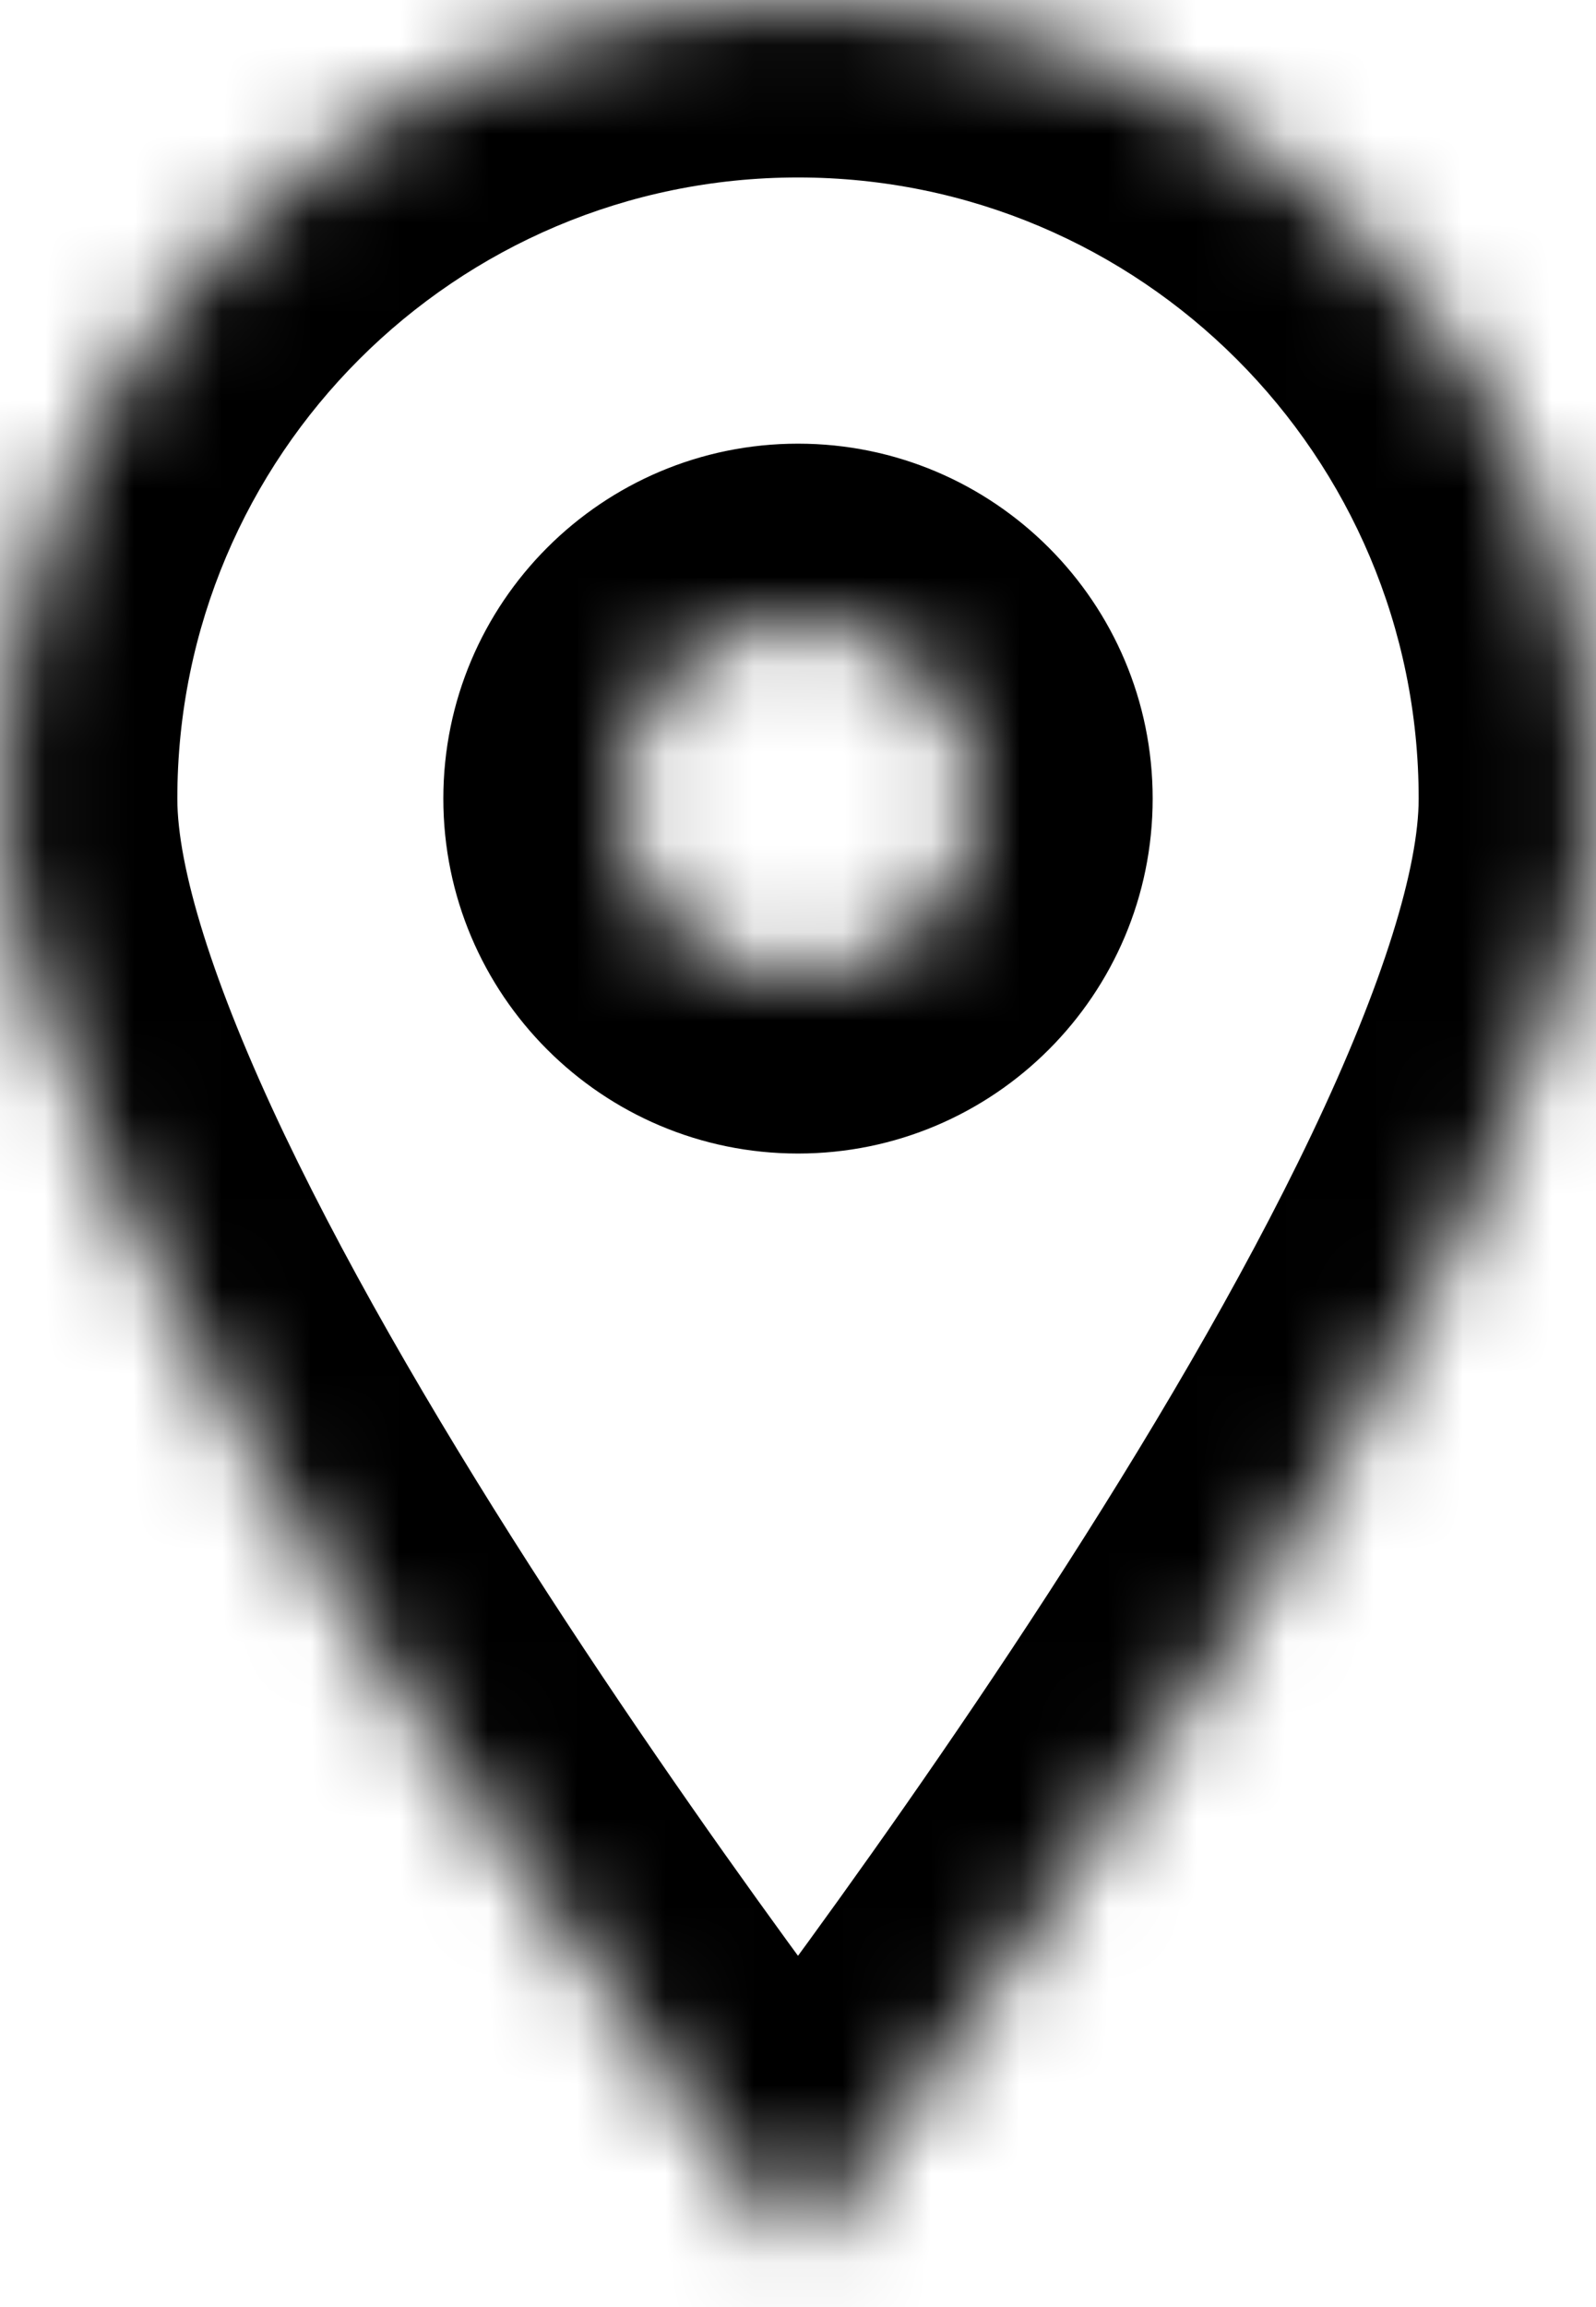 <svg width="18" height="26" viewBox="0 0 18 26" fill="none" xmlns="http://www.w3.org/2000/svg">
<mask id="path-1-inside-1_1_81" fill="white">
<path fill-rule="evenodd" clip-rule="evenodd" d="M9 25.364C9 25.364 18 13.971 18 9C18 4.029 13.971 0 9 0C4.029 0 0 4.029 0 9C0 13.971 9 25.364 9 25.364ZM9 11C10.105 11 11 10.105 11 9C11 7.895 10.105 7 9 7C7.895 7 7 7.895 7 9C7 10.105 7.895 11 9 11Z"/>
</mask>
<path d="M9 25.364L7.431 26.603L9 28.59L10.569 26.603L9 25.364ZM16 9C16 9.764 15.615 11.061 14.789 12.792C13.998 14.45 12.924 16.259 11.822 17.958C10.725 19.649 9.624 21.195 8.796 22.32C8.382 22.881 8.038 23.336 7.799 23.648C7.679 23.804 7.586 23.925 7.523 24.006C7.492 24.046 7.468 24.076 7.452 24.096C7.444 24.106 7.439 24.114 7.435 24.118C7.433 24.12 7.432 24.122 7.431 24.123C7.431 24.124 7.431 24.124 7.431 24.124C7.43 24.124 7.43 24.124 7.43 24.124C7.431 24.124 7.431 24.124 9 25.364C10.569 26.603 10.57 26.603 10.57 26.603C10.57 26.603 10.57 26.602 10.57 26.602C10.571 26.602 10.571 26.601 10.572 26.6C10.573 26.598 10.575 26.596 10.578 26.593C10.583 26.586 10.59 26.577 10.599 26.565C10.618 26.542 10.645 26.508 10.679 26.463C10.748 26.375 10.848 26.246 10.974 26.081C11.227 25.751 11.586 25.276 12.017 24.692C12.876 23.525 14.025 21.912 15.178 20.134C16.326 18.363 17.503 16.392 18.399 14.515C19.26 12.712 20 10.721 20 9H16ZM9 2C12.866 2 16 5.134 16 9H20C20 2.925 15.075 -2 9 -2V2ZM2 9C2 5.134 5.134 2 9 2V-2C2.925 -2 -2 2.925 -2 9H2ZM9 25.364C10.569 24.124 10.569 24.124 10.57 24.124C10.569 24.124 10.57 24.124 10.569 24.124C10.569 24.124 10.569 24.124 10.569 24.123C10.568 24.122 10.567 24.12 10.565 24.118C10.561 24.114 10.556 24.106 10.548 24.096C10.532 24.076 10.508 24.046 10.477 24.006C10.414 23.925 10.321 23.804 10.201 23.648C9.962 23.336 9.618 22.881 9.204 22.32C8.376 21.195 7.275 19.649 6.178 17.958C5.076 16.259 4.003 14.45 3.211 12.792C2.385 11.061 2 9.764 2 9H-2C-2 10.721 -1.26 12.712 -0.399 14.515C0.497 16.392 1.674 18.363 2.822 20.134C3.975 21.912 5.124 23.525 5.983 24.692C6.414 25.276 6.773 25.751 7.026 26.081C7.152 26.246 7.252 26.375 7.321 26.463C7.355 26.508 7.382 26.542 7.401 26.565C7.41 26.577 7.417 26.586 7.422 26.593C7.425 26.596 7.426 26.598 7.428 26.6C7.429 26.601 7.429 26.602 7.43 26.602C7.43 26.602 7.43 26.603 7.43 26.603C7.43 26.603 7.431 26.603 9 25.364ZM9 9V13C11.209 13 13 11.209 13 9H9ZM9 9H13C13 6.791 11.209 5 9 5V9ZM9 9V5C6.791 5 5 6.791 5 9H9ZM9 9H5C5 11.209 6.791 13 9 13V9Z" fill="black" mask="url(#path-1-inside-1_1_81)"/>
</svg>
